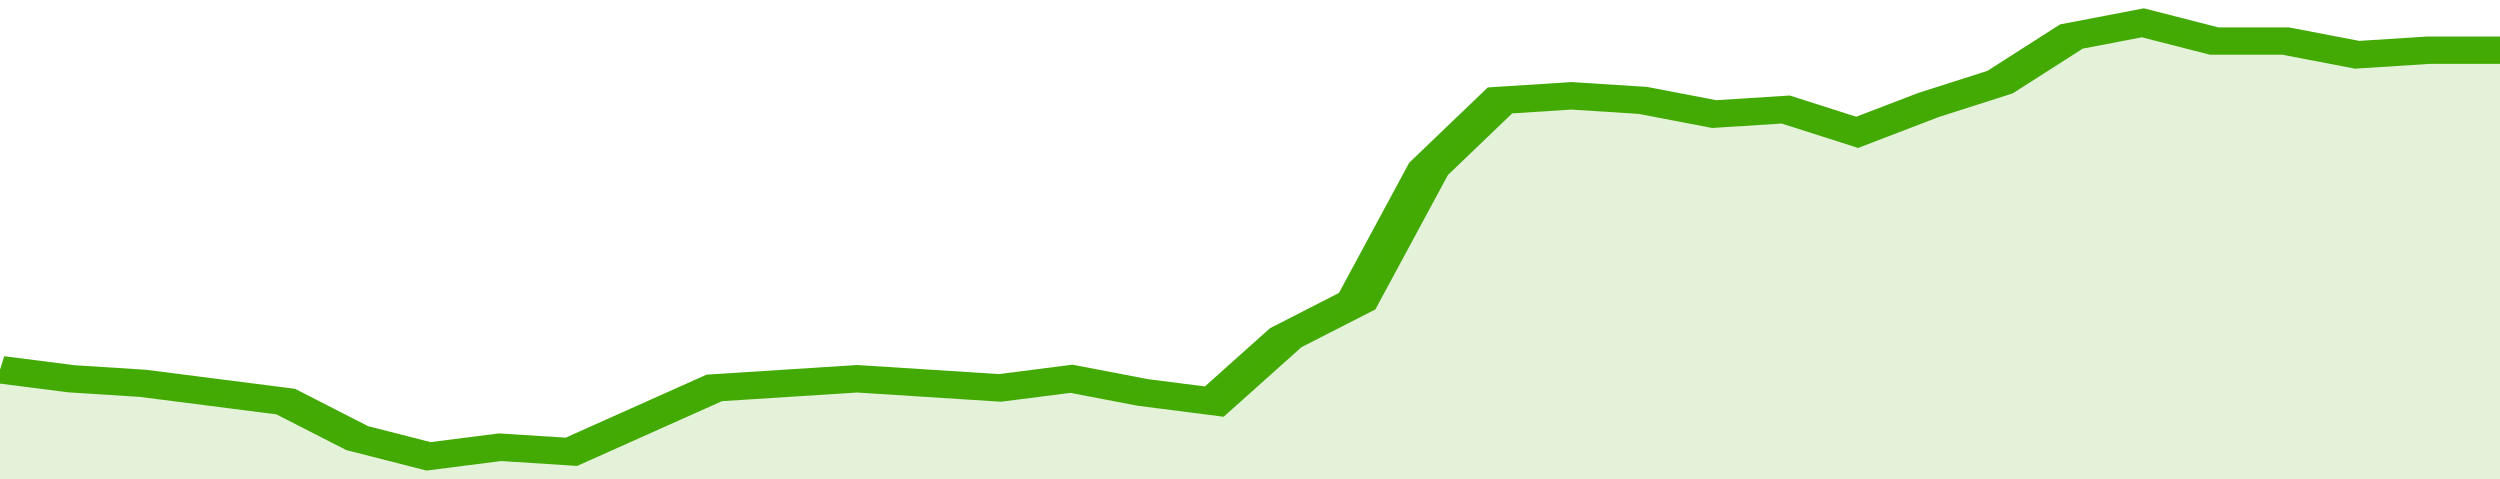 <svg xmlns="http://www.w3.org/2000/svg" viewBox="0 0 350 105" width="120" height="23" preserveAspectRatio="none">
				 <polyline fill="none" stroke="#43AA05" stroke-width="6" points="0, 81 10, 83 20, 84 30, 86 40, 88 50, 96 60, 100 70, 98 80, 99 90, 92 100, 85 110, 84 120, 83 130, 84 140, 85 150, 83 160, 86 170, 88 180, 74 190, 66 200, 37 210, 22 220, 21 230, 22 240, 25 250, 24 260, 29 270, 23 280, 18 290, 8 300, 5 310, 9 320, 9 330, 12 340, 11 350, 11 350, 11 "> </polyline>
				 <polygon fill="#43AA05" opacity="0.15" points="0, 105 0, 81 10, 83 20, 84 30, 86 40, 88 50, 96 60, 100 70, 98 80, 99 90, 92 100, 85 110, 84 120, 83 130, 84 140, 85 150, 83 160, 86 170, 88 180, 74 190, 66 200, 37 210, 22 220, 21 230, 22 240, 25 250, 24 260, 29 270, 23 280, 18 290, 8 300, 5 310, 9 320, 9 330, 12 340, 11 350, 11 350, 105 "></polygon>
			</svg>